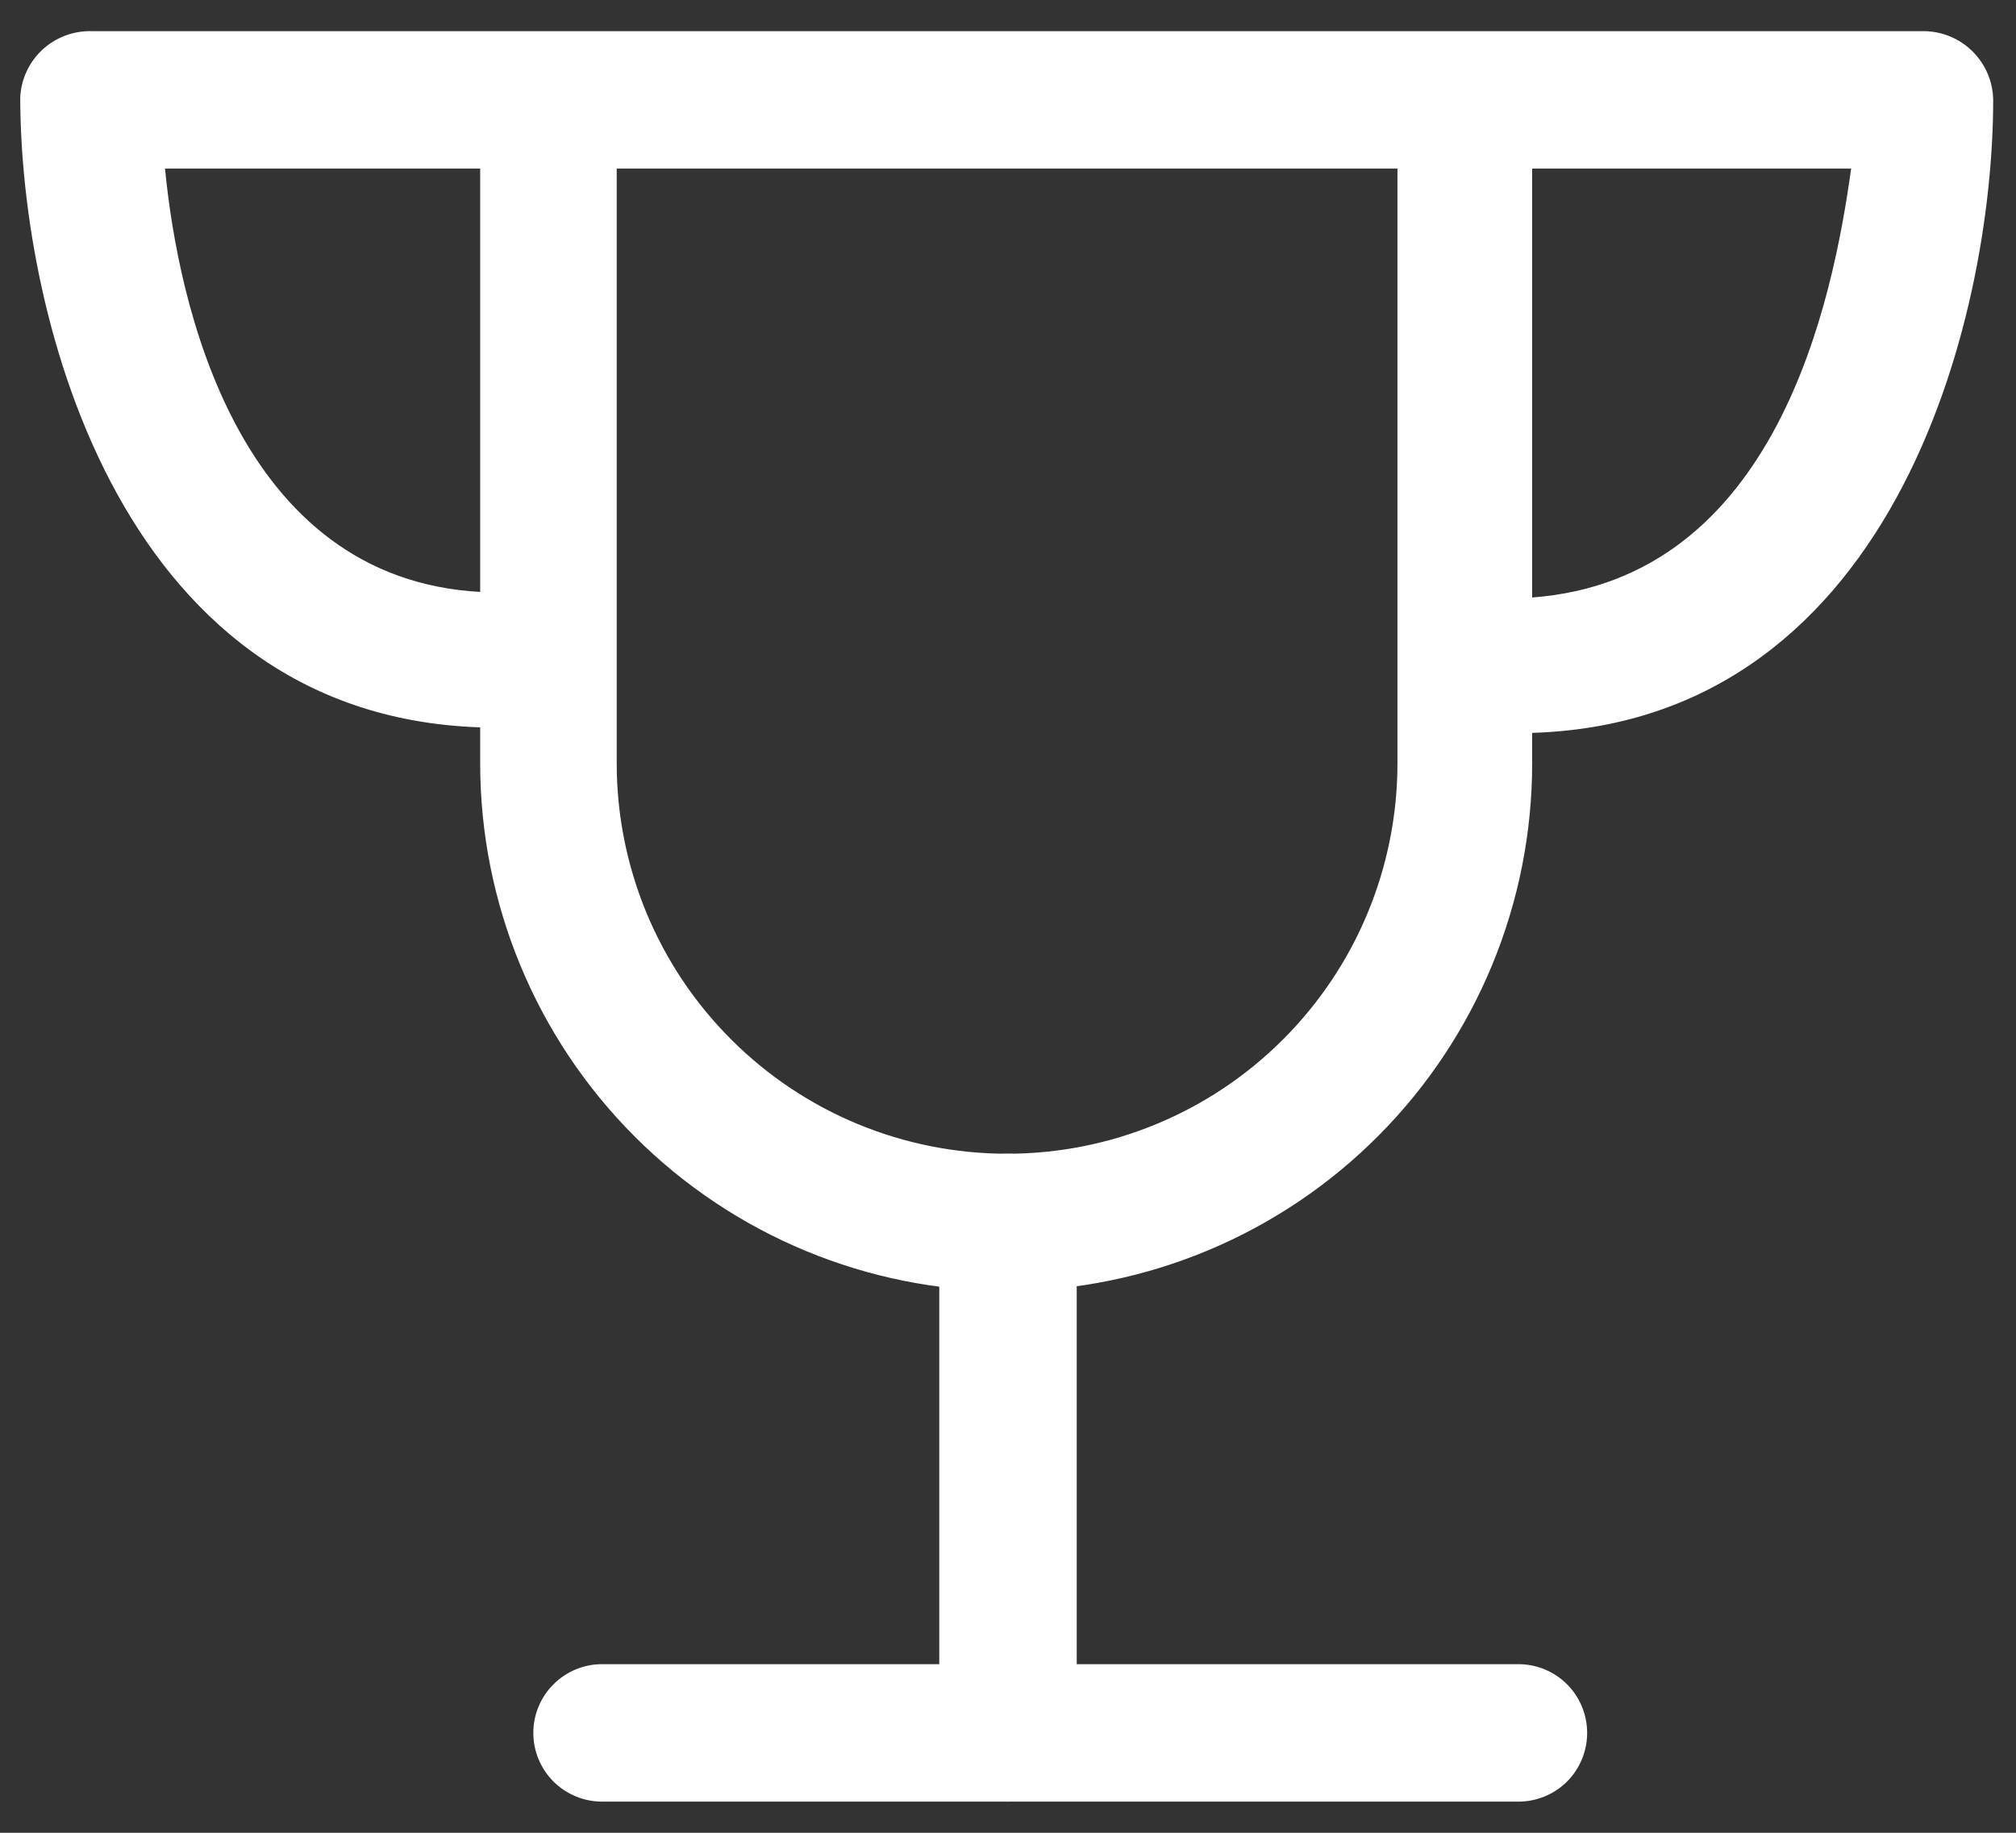 <svg width="22" height="20" viewBox="0 0 22 20" fill="none" xmlns="http://www.w3.org/2000/svg">
<rect x="0" y="0" width="22" height="20" fill="#333333" stroke="none"/>
<path d="M11 14.09C9.472 14.09 8.007 13.483 6.927 12.403C5.847 11.323 5.24 9.858 5.24 8.33V1.65C5.225 1.434 5.225 1.217 5.24 1C5.252 0.902 5.284 0.808 5.333 0.722C5.382 0.637 5.447 0.562 5.525 0.501C5.603 0.441 5.692 0.397 5.788 0.371C5.883 0.345 5.982 0.338 6.08 0.35C6.178 0.363 6.272 0.394 6.358 0.443C6.443 0.492 6.519 0.558 6.579 0.636C6.639 0.714 6.684 0.803 6.71 0.898C6.736 0.993 6.742 1.092 6.73 1.19C6.719 1.343 6.719 1.497 6.73 1.65V8.33C6.73 9.46 7.179 10.544 7.978 11.342C8.777 12.142 9.86 12.59 10.99 12.59C12.12 12.59 13.203 12.142 14.002 11.342C14.801 10.544 15.25 9.46 15.25 8.33V1.65C15.261 1.497 15.261 1.343 15.25 1.19C15.255 1.011 15.323 0.84 15.443 0.707C15.563 0.574 15.726 0.489 15.904 0.466C16.081 0.443 16.261 0.484 16.411 0.582C16.56 0.68 16.67 0.828 16.72 1C16.735 1.217 16.735 1.434 16.72 1.65V8.33C16.72 9.851 16.119 11.31 15.047 12.389C13.976 13.468 12.521 14.08 11 14.09Z" fill="white"/>
<path d="M16.551 8C16.413 7.999 16.279 7.961 16.161 7.89L15.621 7.57C15.459 7.467 15.343 7.306 15.297 7.12C15.25 6.934 15.277 6.737 15.371 6.57C15.47 6.405 15.631 6.285 15.818 6.237C16.005 6.188 16.203 6.214 16.371 6.31L16.721 6.52C19.391 6.32 20.001 3.28 20.201 1.84H1.801C1.941 3.29 2.581 6.32 5.251 6.46L5.601 6.25C5.768 6.154 5.967 6.128 6.154 6.177C6.34 6.225 6.501 6.345 6.601 6.51C6.695 6.677 6.721 6.874 6.675 7.06C6.628 7.246 6.512 7.407 6.351 7.51L5.811 7.83C5.693 7.901 5.558 7.939 5.421 7.94C1.311 7.94 0.221 3.44 0.221 1.06C0.231 0.862 0.318 0.676 0.464 0.541C0.61 0.407 0.802 0.335 1.001 0.34H21.001C21.199 0.343 21.388 0.423 21.528 0.563C21.668 0.703 21.748 0.892 21.751 1.09C21.751 3.47 20.661 8 16.551 8Z" fill="white"/>
<path d="M11 19.66C10.802 19.658 10.613 19.578 10.473 19.438C10.332 19.298 10.253 19.108 10.25 18.91V13.34C10.25 13.141 10.329 12.951 10.47 12.81C10.61 12.669 10.801 12.59 11 12.59C11.199 12.59 11.39 12.669 11.53 12.81C11.671 12.951 11.75 13.141 11.75 13.34V18.91C11.747 19.108 11.668 19.298 11.527 19.438C11.387 19.578 11.198 19.658 11 19.66Z" fill="white"/>
<path d="M16.57 19.66H6.57C6.371 19.66 6.181 19.581 6.04 19.441C5.899 19.3 5.82 19.109 5.82 18.91C5.82 18.711 5.899 18.52 6.04 18.38C6.181 18.239 6.371 18.16 6.57 18.16H16.57C16.769 18.16 16.96 18.239 17.101 18.38C17.241 18.52 17.32 18.711 17.32 18.91C17.32 19.109 17.241 19.3 17.101 19.441C16.96 19.581 16.769 19.66 16.57 19.66Z" fill="white"/>
</svg>
